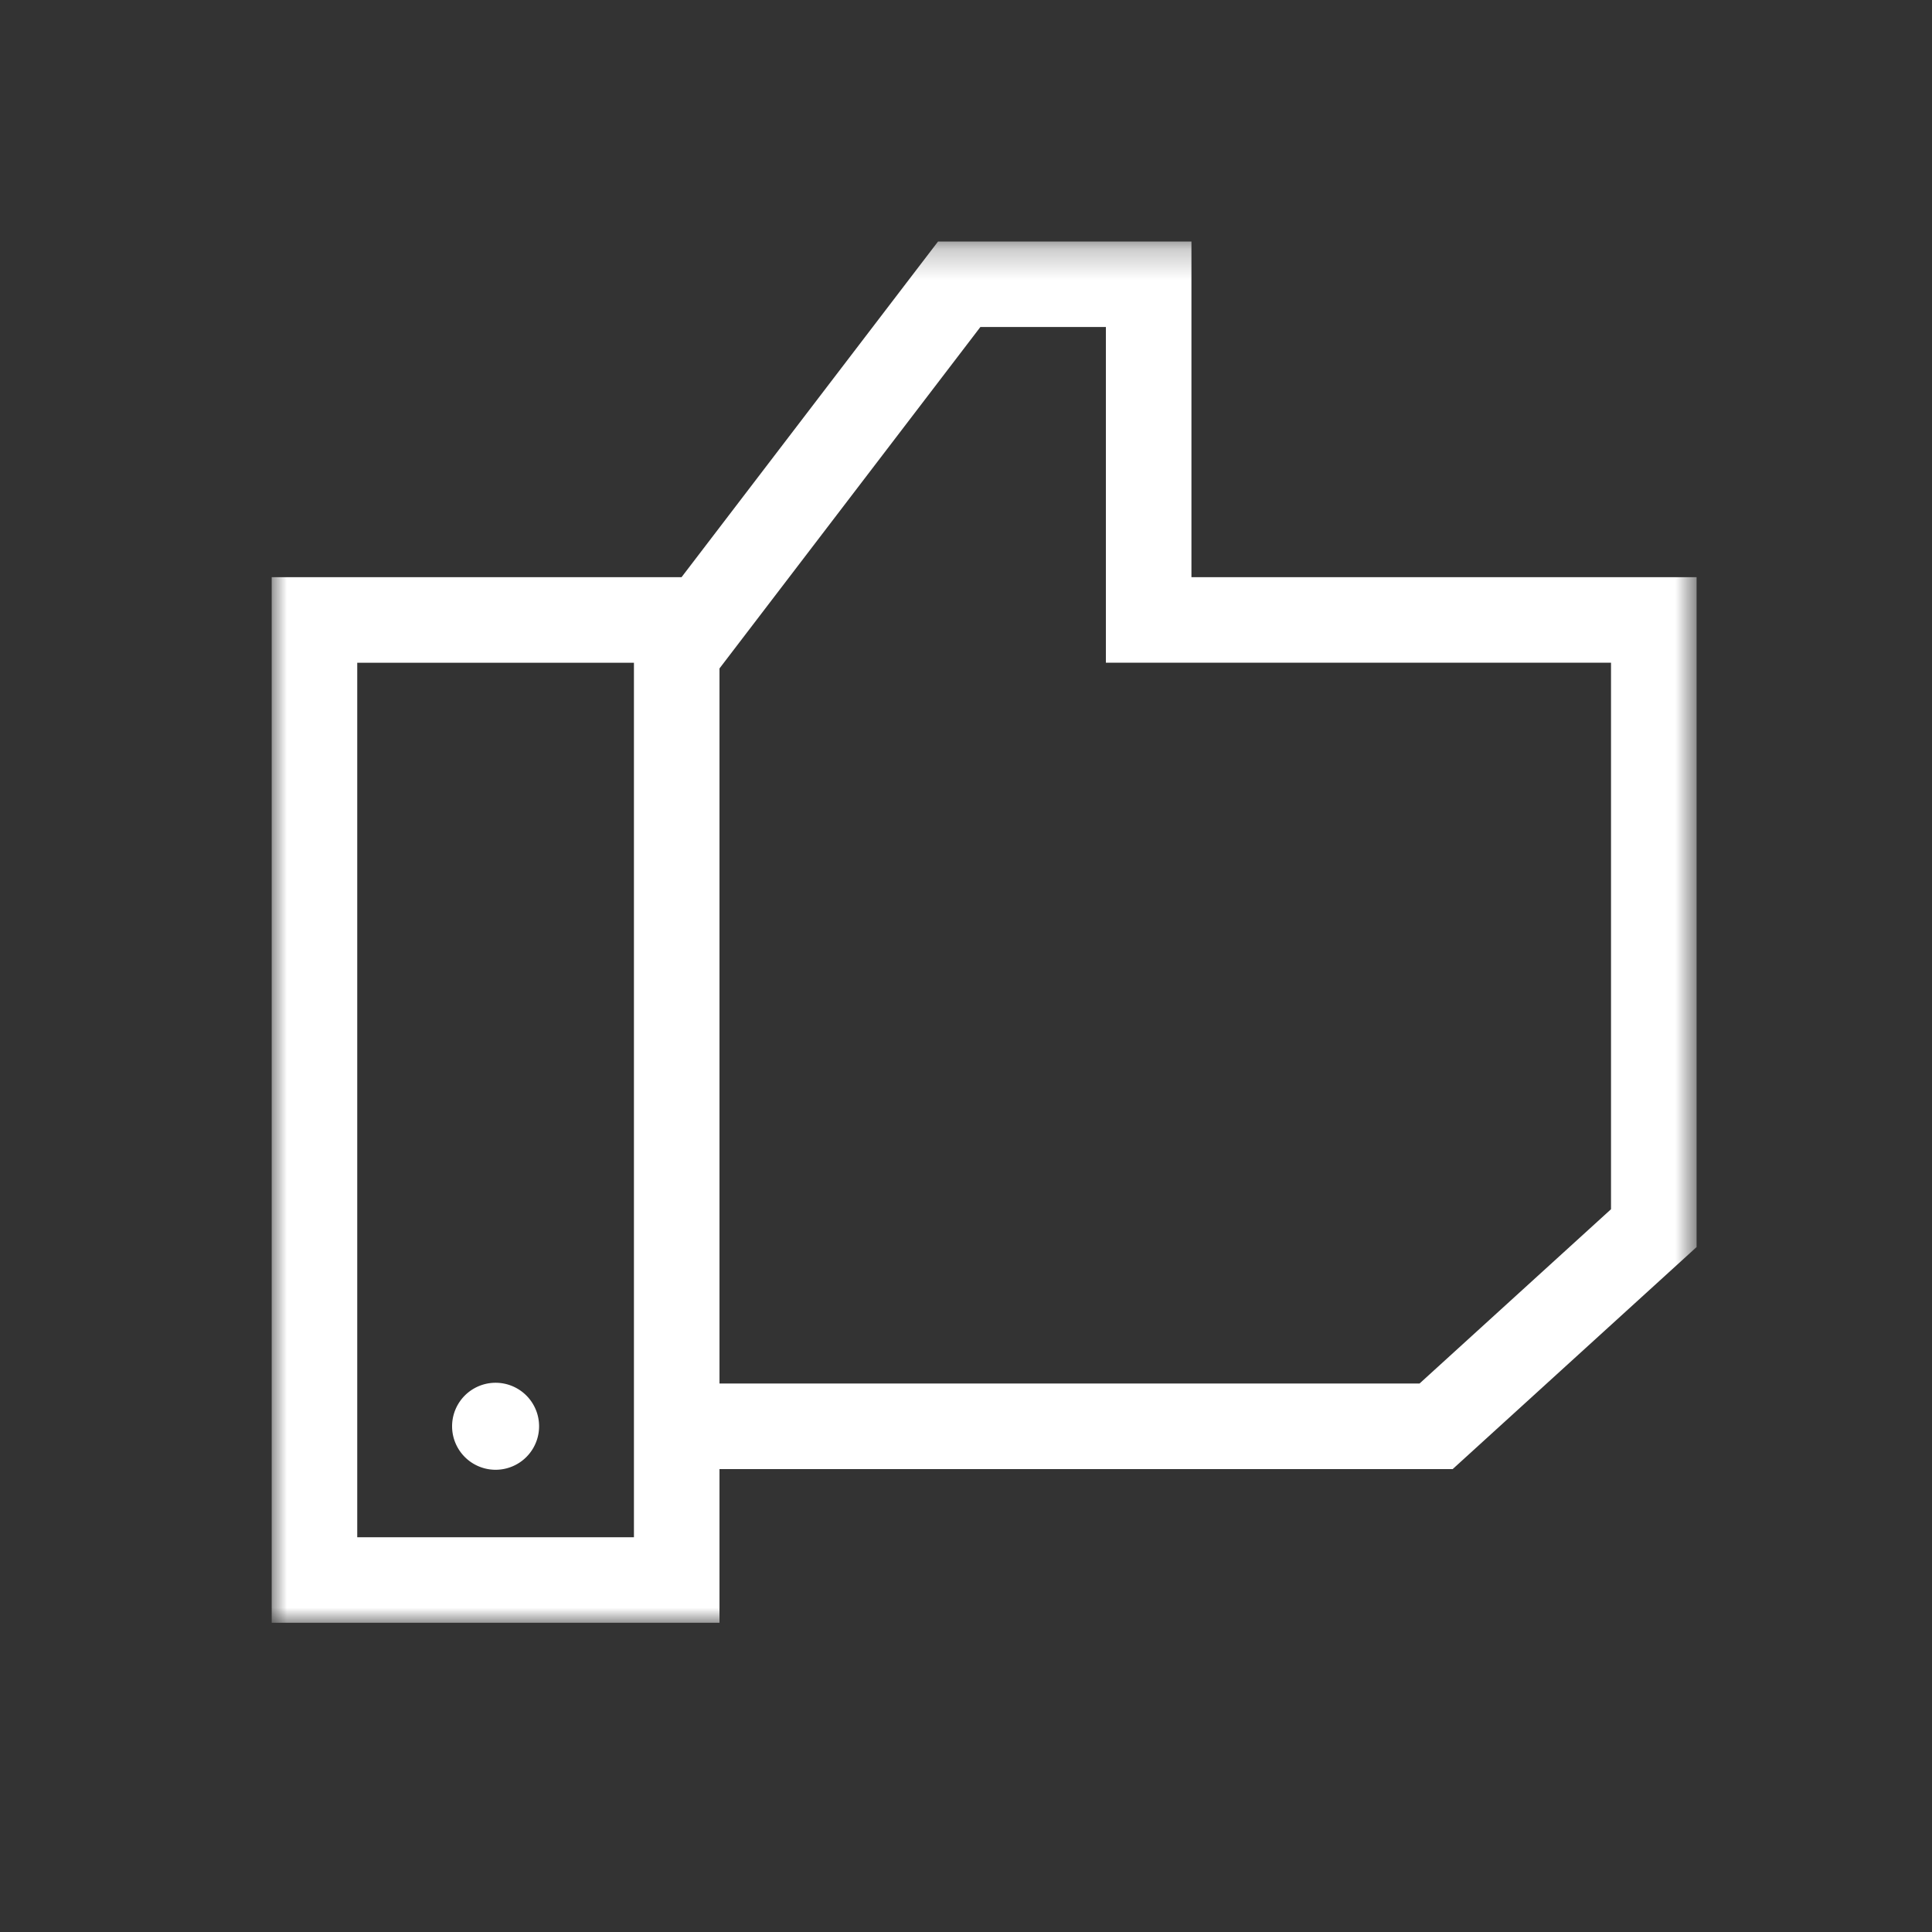 <svg xmlns="http://www.w3.org/2000/svg" xmlns:xlink="http://www.w3.org/1999/xlink" width="64" height="64" viewBox="0 0 64 64">
    <rect x="0" y="0" width="64" height="64" fill="#333333" stroke="none"/>
    <defs>
        <path id="a" d="M0 .243h47.201V46H.001z"/>
    </defs>
    <g fill="none" fill-rule="evenodd">
        <path fill="#FFF" d="M16.417 48.688a1.441 1.441 0 1 0 0-2.882 1.441 1.441 0 0 0 0 2.882"/>
        <g transform="translate(9 7.757)">
            <mask id="b" fill="#fff">
                <use xlink:href="#a"/>
            </mask>
            <path fill="#FFF" d="M44.367 32.3l-6.343 5.774h-23.19V14.386l8.642-11.31h4.158v11.12h16.733v18.105zM2.834 43.167H12v-28.97H2.834v28.97zm27.634-31.803V.243h-8.394l-8.497 11.12H0V46h14.834v-5.092h24.288l8.08-7.355v-22.19H30.467z" mask="url(#b)"/>
        </g>
    </g>
</svg>
